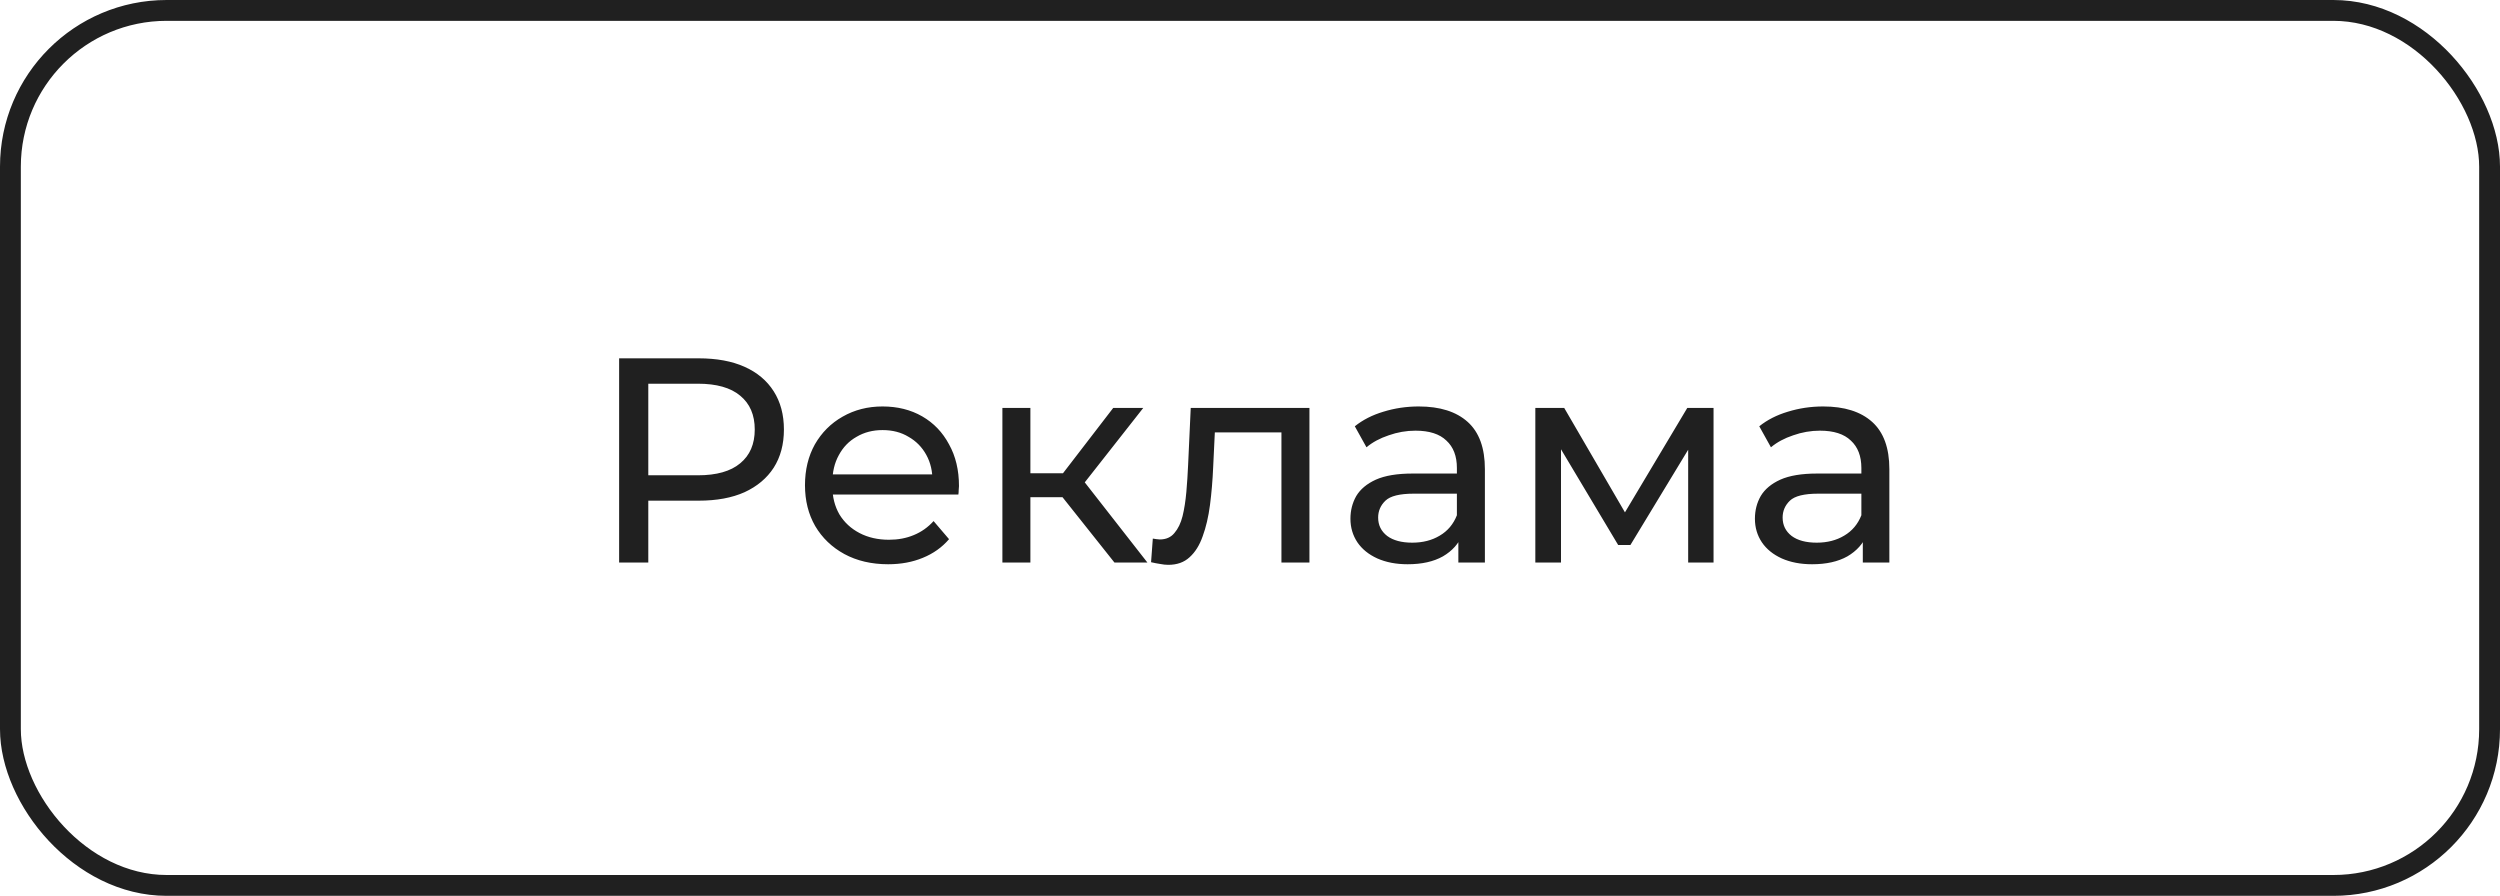 <?xml version="1.0" encoding="UTF-8"?> <svg xmlns="http://www.w3.org/2000/svg" width="120" height="43" viewBox="0 0 120 43" fill="none"> <path d="M29.718 27V17.2H33.54C34.399 17.2 35.132 17.335 35.738 17.606C36.345 17.877 36.812 18.269 37.138 18.782C37.465 19.295 37.628 19.907 37.628 20.616C37.628 21.325 37.465 21.937 37.138 22.45C36.812 22.954 36.345 23.346 35.738 23.626C35.132 23.897 34.399 24.032 33.54 24.032H30.488L31.118 23.374V27H29.718ZM31.118 23.514L30.488 22.814H33.498C34.394 22.814 35.071 22.623 35.528 22.24C35.995 21.857 36.228 21.316 36.228 20.616C36.228 19.916 35.995 19.375 35.528 18.992C35.071 18.609 34.394 18.418 33.498 18.418H30.488L31.118 17.718V23.514ZM42.629 27.084C41.835 27.084 41.135 26.921 40.529 26.594C39.931 26.267 39.465 25.819 39.129 25.25C38.802 24.681 38.639 24.027 38.639 23.29C38.639 22.553 38.797 21.899 39.114 21.33C39.441 20.761 39.885 20.317 40.444 20C41.014 19.673 41.653 19.51 42.362 19.51C43.081 19.51 43.716 19.669 44.267 19.986C44.817 20.303 45.246 20.751 45.554 21.33C45.872 21.899 46.031 22.567 46.031 23.332C46.031 23.388 46.026 23.453 46.017 23.528C46.017 23.603 46.012 23.673 46.002 23.738H39.688V22.772H45.303L44.757 23.108C44.766 22.632 44.668 22.207 44.462 21.834C44.257 21.461 43.972 21.171 43.608 20.966C43.254 20.751 42.839 20.644 42.362 20.644C41.896 20.644 41.48 20.751 41.117 20.966C40.752 21.171 40.468 21.465 40.263 21.848C40.057 22.221 39.955 22.651 39.955 23.136V23.36C39.955 23.855 40.066 24.298 40.291 24.69C40.524 25.073 40.846 25.371 41.257 25.586C41.667 25.801 42.139 25.908 42.67 25.908C43.109 25.908 43.506 25.833 43.861 25.684C44.224 25.535 44.542 25.311 44.812 25.012L45.554 25.88C45.218 26.272 44.798 26.571 44.294 26.776C43.8 26.981 43.245 27.084 42.629 27.084ZM53.492 27L50.621 23.388L51.727 22.716L55.074 27H53.492ZM48.115 27V19.58H49.459V27H48.115ZM49.053 23.864V22.716H51.504V23.864H49.053ZM51.84 23.444L50.593 23.276L53.435 19.58H54.877L51.84 23.444ZM55.251 26.986L55.335 25.852C55.4 25.861 55.461 25.871 55.517 25.88C55.573 25.889 55.624 25.894 55.671 25.894C55.969 25.894 56.203 25.791 56.371 25.586C56.548 25.381 56.679 25.11 56.763 24.774C56.847 24.429 56.907 24.041 56.945 23.612C56.982 23.183 57.01 22.753 57.029 22.324L57.155 19.58H62.853V27H61.509V20.364L61.831 20.756H58.023L58.331 20.35L58.233 22.408C58.205 23.061 58.153 23.673 58.079 24.242C58.004 24.811 57.887 25.311 57.729 25.74C57.579 26.169 57.369 26.505 57.099 26.748C56.837 26.991 56.497 27.112 56.077 27.112C55.955 27.112 55.825 27.098 55.685 27.07C55.554 27.051 55.409 27.023 55.251 26.986ZM70.001 27V25.432L69.931 25.138V22.464C69.931 21.895 69.763 21.456 69.427 21.148C69.101 20.831 68.606 20.672 67.943 20.672C67.505 20.672 67.075 20.747 66.655 20.896C66.235 21.036 65.881 21.227 65.591 21.47L65.031 20.462C65.414 20.154 65.871 19.921 66.403 19.762C66.945 19.594 67.509 19.51 68.097 19.51C69.115 19.51 69.899 19.757 70.449 20.252C71 20.747 71.275 21.503 71.275 22.52V27H70.001ZM67.565 27.084C67.015 27.084 66.529 26.991 66.109 26.804C65.699 26.617 65.381 26.361 65.157 26.034C64.933 25.698 64.821 25.32 64.821 24.9C64.821 24.499 64.915 24.135 65.101 23.808C65.297 23.481 65.61 23.22 66.039 23.024C66.478 22.828 67.066 22.73 67.803 22.73H70.155V23.696H67.859C67.187 23.696 66.735 23.808 66.501 24.032C66.268 24.256 66.151 24.527 66.151 24.844C66.151 25.208 66.296 25.502 66.585 25.726C66.875 25.941 67.276 26.048 67.789 26.048C68.293 26.048 68.732 25.936 69.105 25.712C69.488 25.488 69.763 25.161 69.931 24.732L70.197 25.656C70.02 26.095 69.707 26.445 69.259 26.706C68.811 26.958 68.247 27.084 67.565 27.084ZM73.696 27V19.58H75.082L78.274 25.068H77.714L80.99 19.58H82.25V27H81.032V21.092L81.256 21.218L78.26 26.16H77.672L74.662 21.12L74.928 21.064V27H73.696ZM89.415 27V25.432L89.346 25.138V22.464C89.346 21.895 89.177 21.456 88.841 21.148C88.515 20.831 88.02 20.672 87.358 20.672C86.919 20.672 86.49 20.747 86.07 20.896C85.65 21.036 85.295 21.227 85.005 21.47L84.445 20.462C84.828 20.154 85.285 19.921 85.817 19.762C86.359 19.594 86.924 19.51 87.511 19.51C88.529 19.51 89.313 19.757 89.864 20.252C90.414 20.747 90.689 21.503 90.689 22.52V27H89.415ZM86.98 27.084C86.429 27.084 85.944 26.991 85.523 26.804C85.113 26.617 84.796 26.361 84.572 26.034C84.347 25.698 84.236 25.32 84.236 24.9C84.236 24.499 84.329 24.135 84.516 23.808C84.712 23.481 85.024 23.22 85.454 23.024C85.892 22.828 86.48 22.73 87.218 22.73H89.57V23.696H87.273C86.602 23.696 86.149 23.808 85.915 24.032C85.682 24.256 85.566 24.527 85.566 24.844C85.566 25.208 85.71 25.502 85.999 25.726C86.289 25.941 86.69 26.048 87.204 26.048C87.707 26.048 88.146 25.936 88.519 25.712C88.902 25.488 89.177 25.161 89.346 24.732L89.612 25.656C89.434 26.095 89.121 26.445 88.674 26.706C88.225 26.958 87.661 27.084 86.98 27.084Z" fill="#202020"></path> <rect x="0.5" y="0.5" width="119" height="42" rx="7.5" stroke="#202020"></rect> </svg> 